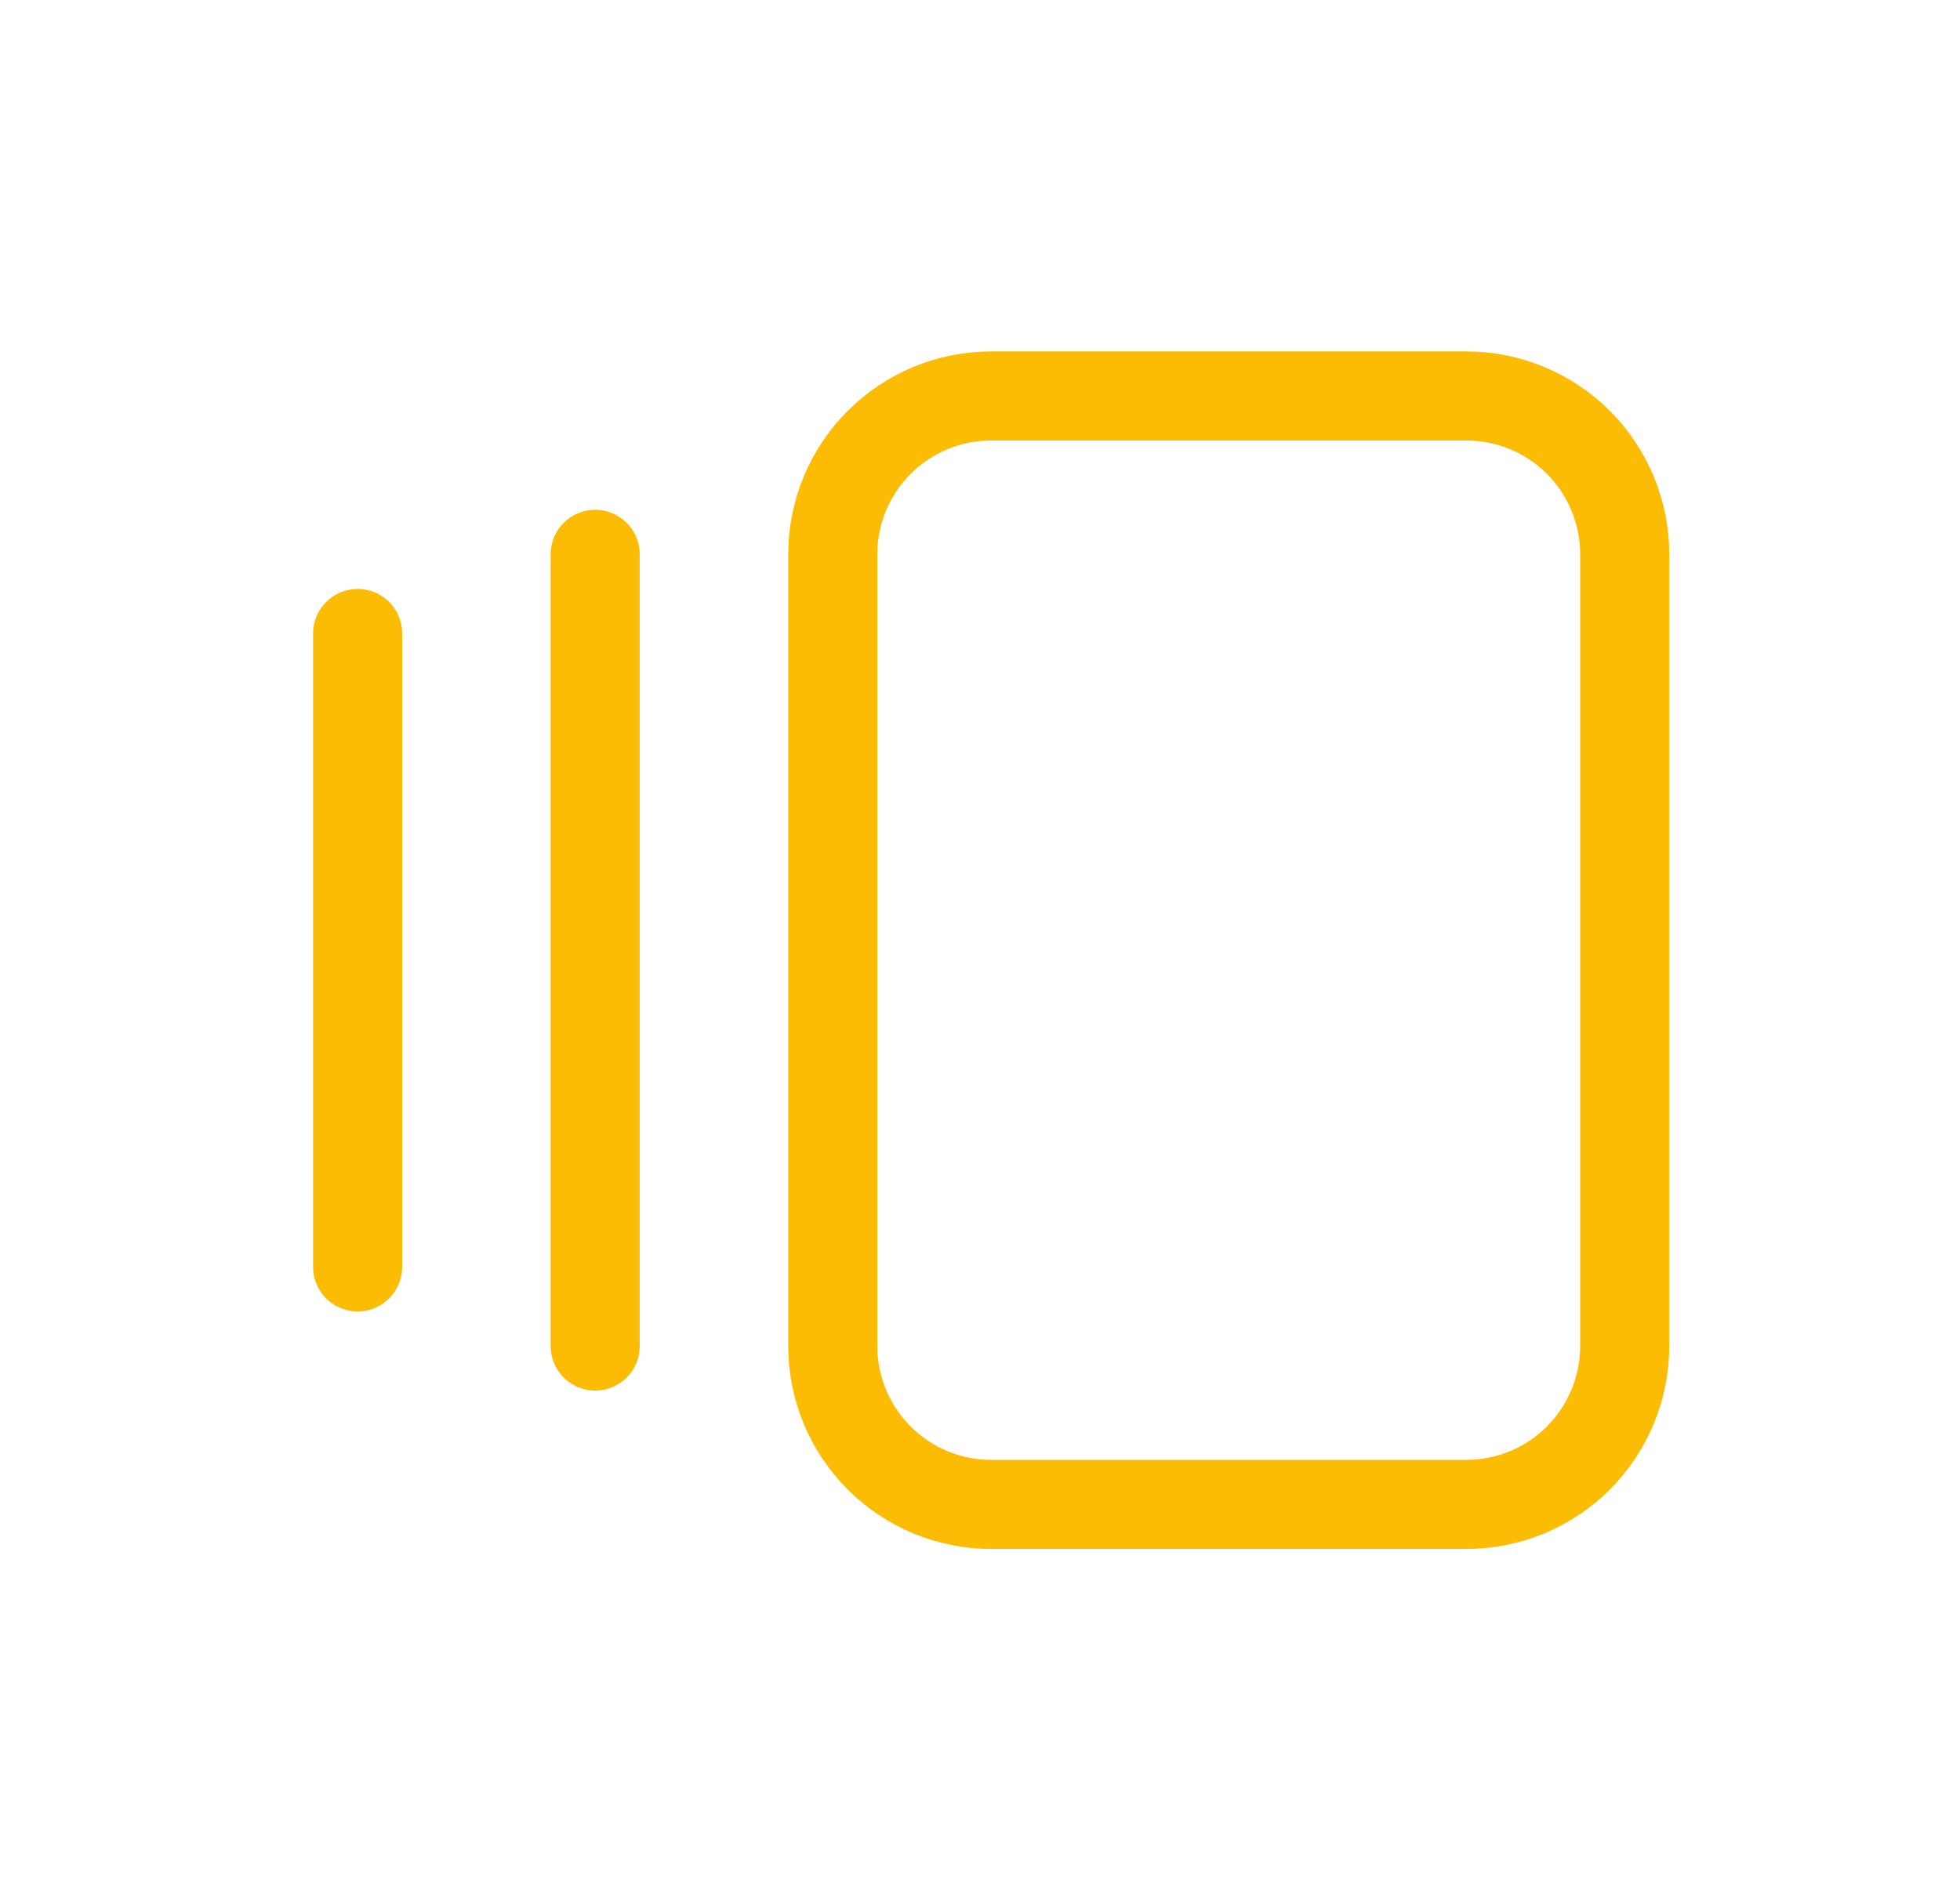 <svg width="33" height="32" viewBox="0 0 33 32" fill="none" xmlns="http://www.w3.org/2000/svg">
<g id="versions">
<path id="Vector" d="M10.021 9.335V22.668M6.021 10.668V21.335M14.021 9.335C14.021 8.627 14.302 7.949 14.803 7.449C15.303 6.949 15.981 6.668 16.688 6.668H24.688C25.395 6.668 26.074 6.949 26.574 7.449C27.074 7.949 27.355 8.627 27.355 9.335V22.668C27.355 23.375 27.074 24.053 26.574 24.554C26.074 25.054 25.395 25.335 24.688 25.335H16.688C15.981 25.335 15.303 25.054 14.803 24.554C14.302 24.053 14.021 23.375 14.021 22.668V9.335Z" stroke="#FDBC04" stroke-width="1.5" stroke-linecap="round" stroke-linejoin="round"/>
</g>
</svg>

